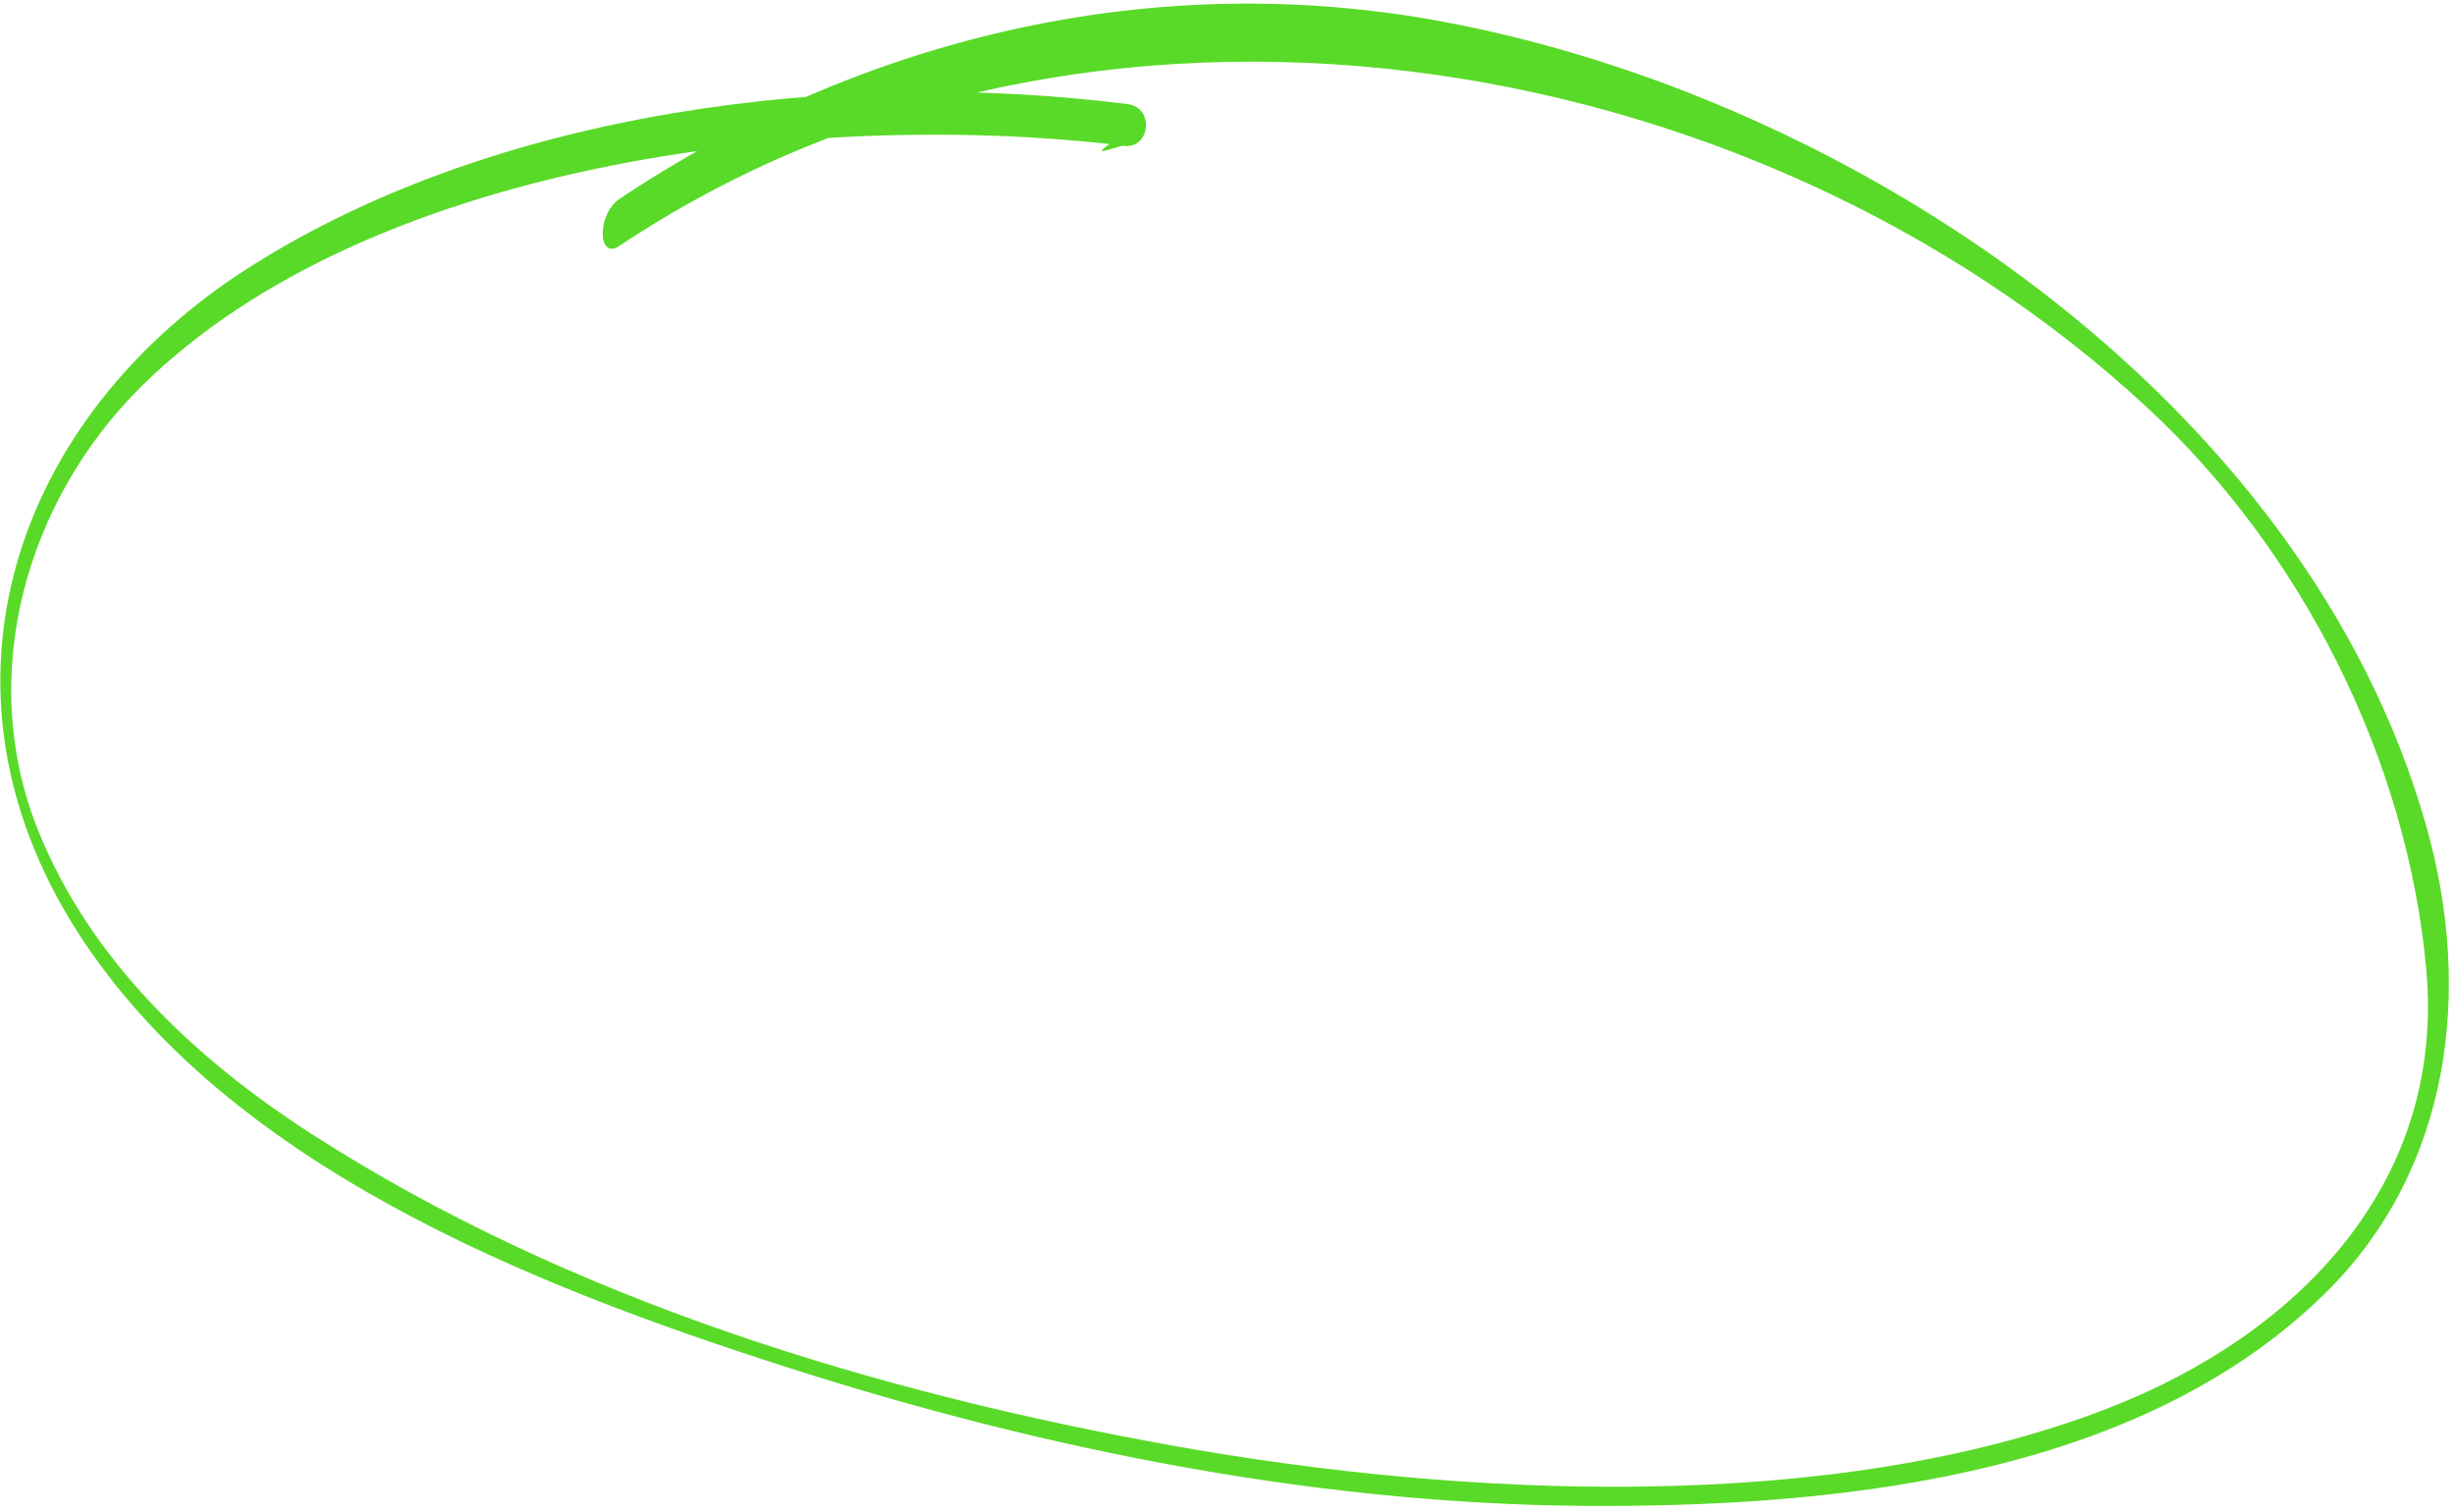 <?xml version="1.0" encoding="UTF-8"?> <svg xmlns="http://www.w3.org/2000/svg" width="297" height="183" viewBox="0 0 297 183" fill="none"> <path d="M136.443 12.601C101.761 8.198 59.973 13.315 30.072 32.403C1.666 50.534 -9.415 83.184 9.253 112.563C27.286 140.935 64.207 155.478 94.74 165.287C126.825 175.615 160.833 182.345 194.624 182.22C224.029 182.131 259.204 178.202 281.291 156.492C296.557 141.461 299.163 119.809 293.515 99.919C278.919 48.392 223.827 11.36 173.293 2.393C138.75 -3.704 103.94 4.698 74.953 24.062C72.212 25.892 72.255 31.555 74.953 29.745C131.506 -8.034 211.718 4.686 259.859 49.403C278.297 66.534 291.156 91.548 293.515 117.172C295.912 143.175 277.97 161.48 255.108 170.368C221.67 183.372 176.88 181.164 142.223 174.987C106.069 168.529 68.742 157.214 37.643 137.176C23.644 128.15 10.999 116.255 4.67 100.62C-2.954 81.796 3.141 60.523 17.193 46.667C44.642 19.614 97.711 13.351 134.227 17.434C131.596 19.235 135.374 17.581 135.931 17.648C139.199 18.059 139.679 12.999 136.443 12.601Z" fill="#59DA28"></path> </svg> 